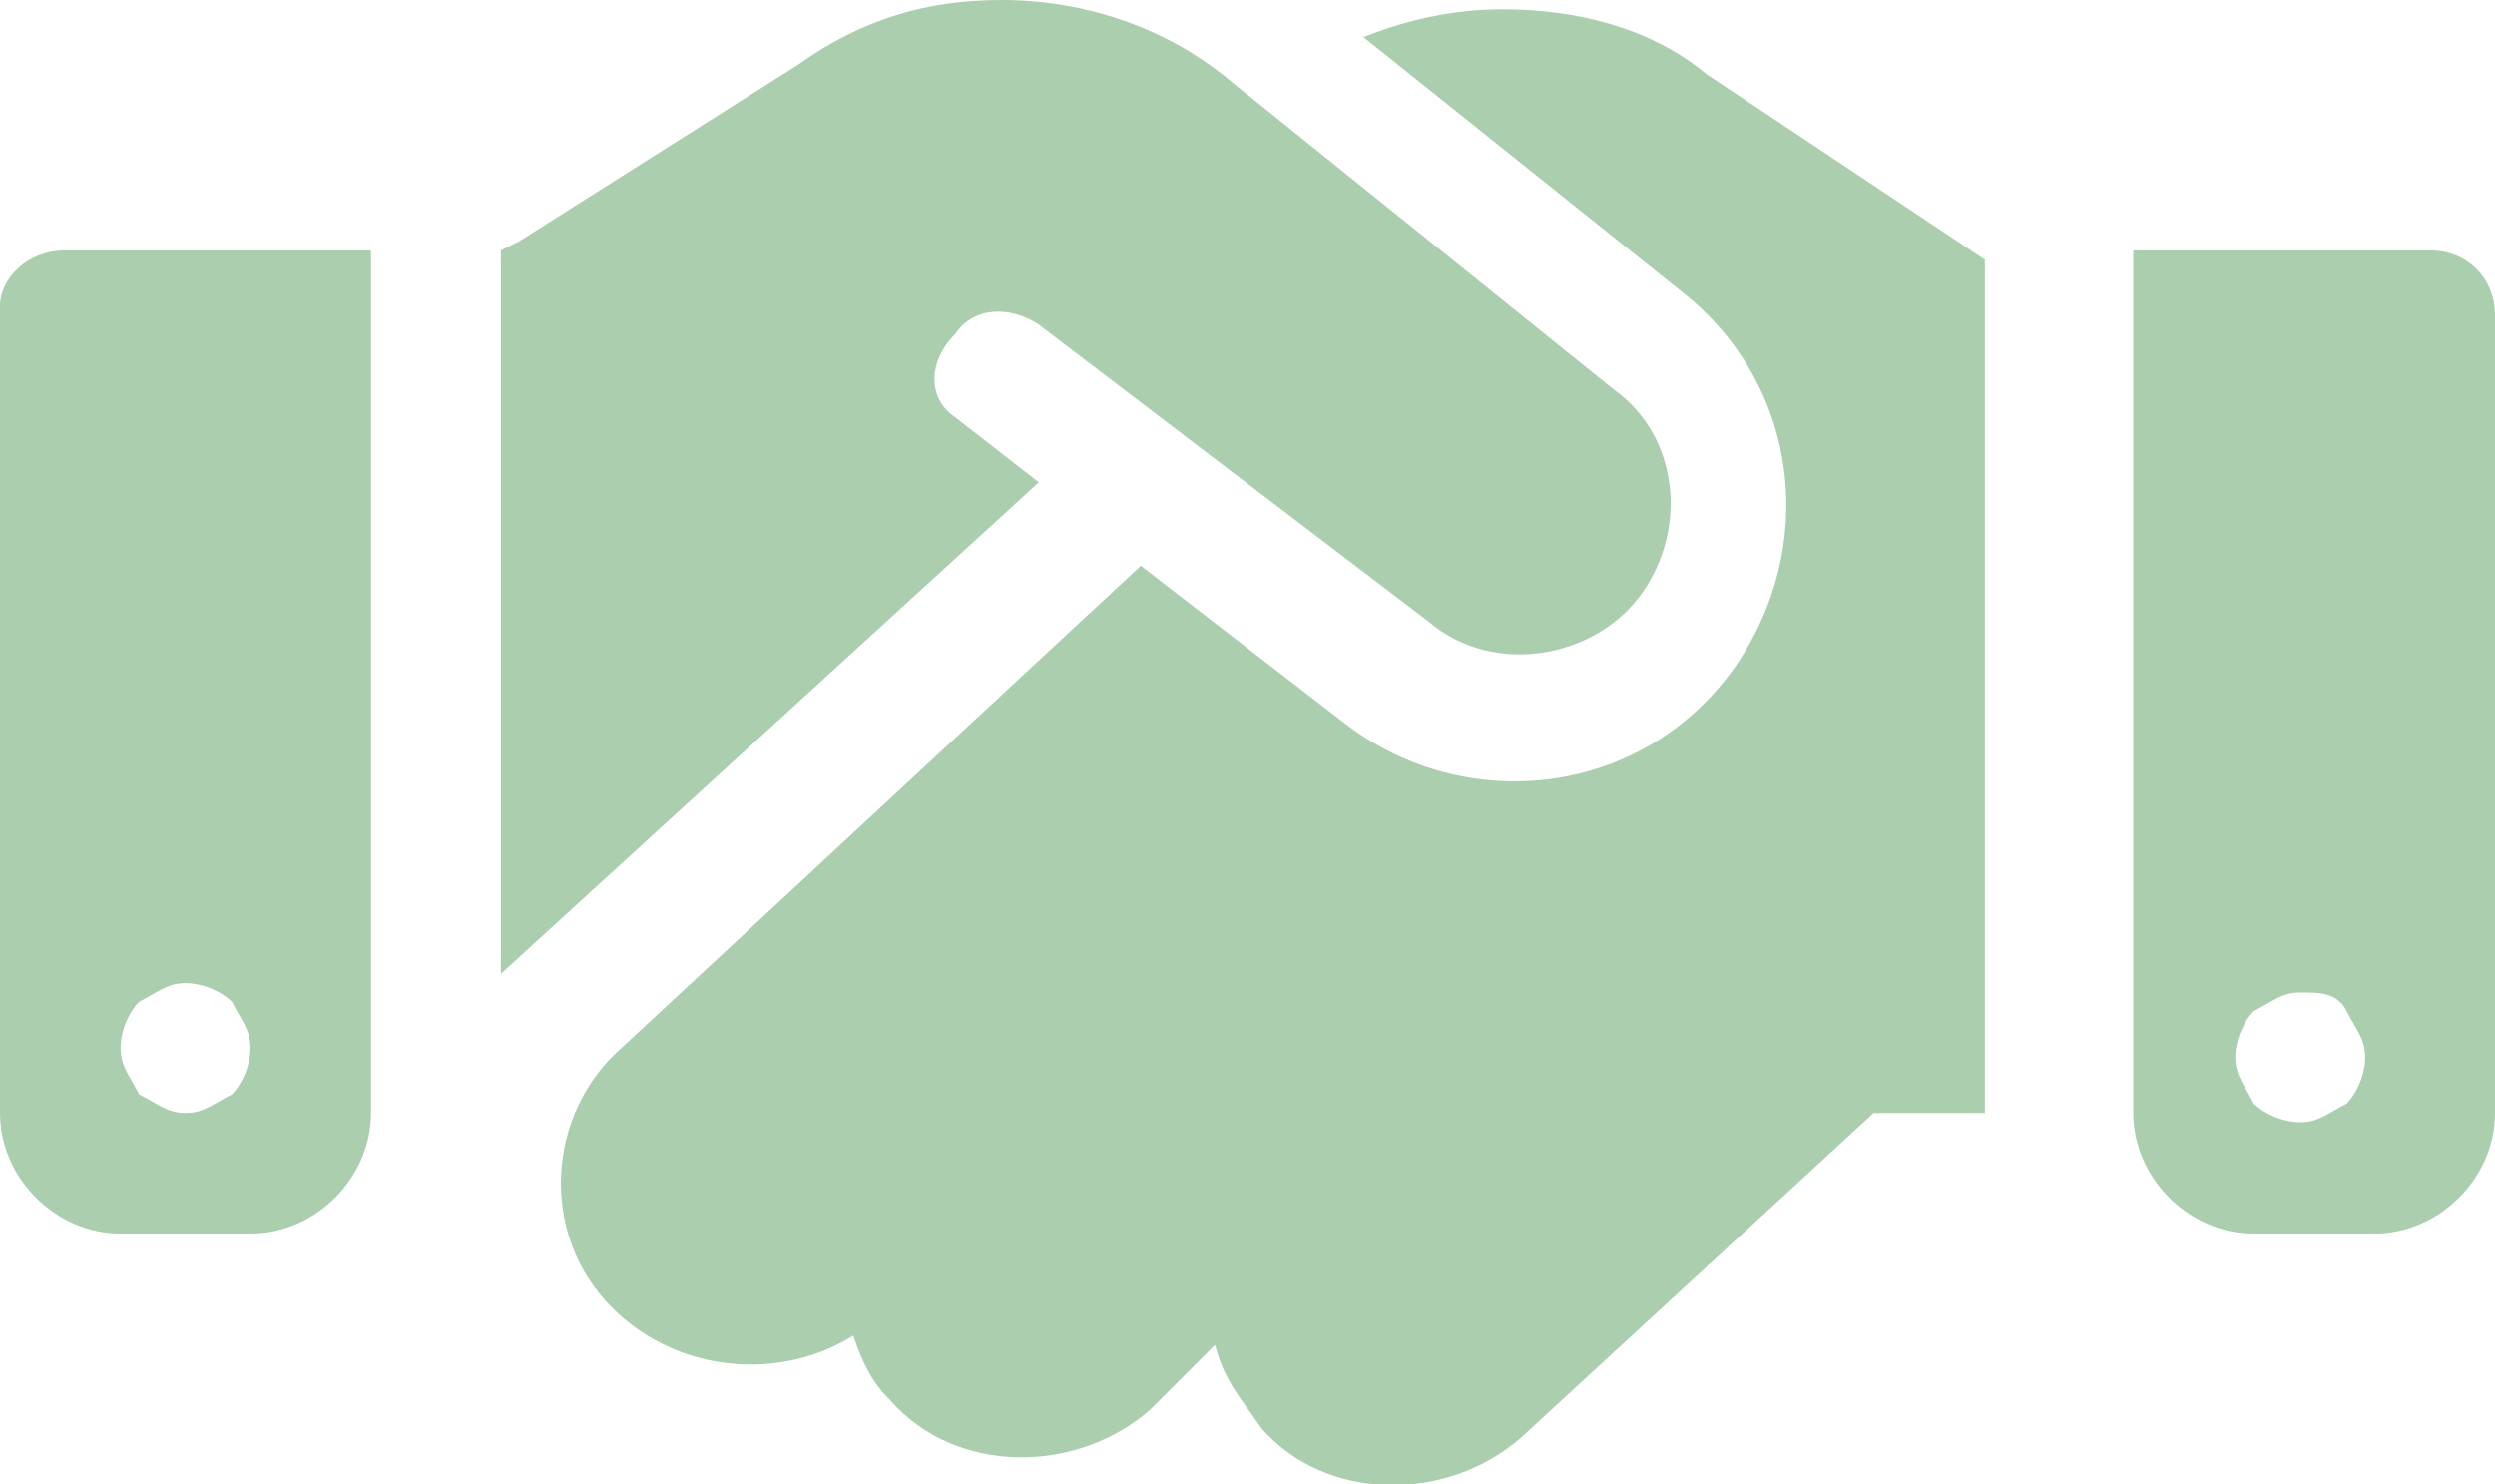 <?xml version="1.0" encoding="utf-8"?>
<!-- Generator: $$$/GeneralStr/196=Adobe Illustrator 27.6.0, SVG Export Plug-In . SVG Version: 6.00 Build 0)  -->
<svg version="1.1" id="Livello_1" xmlns="http://www.w3.org/2000/svg" xmlns:xlink="http://www.w3.org/1999/xlink" x="0px" y="0px"
	 viewBox="0 0 26.9 16" style="enable-background:new 0 0 26.9 16;" xml:space="preserve">
<style type="text/css">
	.st0{fill:#ABCEAE;}
</style>
<path class="st0" d="M13.3,0.9l4.1,3.3c0.7,0.5,0.8,1.5,0.3,2.2c-0.5,0.7-1.6,0.9-2.3,0.3l-4.2-3.2c-0.3-0.2-0.7-0.2-0.9,0.1
	C10,3.9,10,4.3,10.3,4.5l0.9,0.7l-5.8,5.3V2.7h0l0.2-0.1l3-1.9C9.3,0.2,10,0,10.8,0C11.7,0,12.6,0.3,13.3,0.9z M12.3,6.1l2.2,1.7
	c1.3,1,3.2,0.8,4.2-0.6c0.9-1.3,0.7-3-0.5-4l-3.5-2.8c0.5-0.2,1-0.3,1.5-0.3c0.8,0,1.6,0.2,2.2,0.7l3,2V12h-1.2l-3.8,3.5
	c-0.8,0.7-2.1,0.7-2.8-0.1c-0.2-0.3-0.4-0.5-0.5-0.9l-0.7,0.7c-0.8,0.7-2.1,0.7-2.8-0.1c-0.2-0.2-0.3-0.4-0.4-0.7
	c-0.8,0.5-1.9,0.4-2.6-0.3c-0.8-0.8-0.7-2.1,0.1-2.8L12.3,6.1z M26.2,2.7c0.4,0,0.7,0.3,0.7,0.7V12c0,0.7-0.6,1.3-1.3,1.3h-1.3
	c-0.7,0-1.3-0.6-1.3-1.3V2.7H26.2z M24.8,10.7c-0.2,0-0.3,0.1-0.5,0.2c-0.1,0.1-0.2,0.3-0.2,0.5c0,0.2,0.1,0.3,0.2,0.5
	c0.1,0.1,0.3,0.2,0.5,0.2s0.3-0.1,0.5-0.2c0.1-0.1,0.2-0.3,0.2-0.5c0-0.2-0.1-0.3-0.2-0.5C25.2,10.7,25,10.7,24.8,10.7z M4,2.7V12
	c0,0.7-0.6,1.3-1.3,1.3H1.3C0.6,13.3,0,12.7,0,12V3.3C0,3,0.3,2.7,0.7,2.7H4z M2.7,11.3c0-0.2-0.1-0.3-0.2-0.5
	c-0.1-0.1-0.3-0.2-0.5-0.2c-0.2,0-0.3,0.1-0.5,0.2c-0.1,0.1-0.2,0.3-0.2,0.5c0,0.2,0.1,0.3,0.2,0.5C1.7,11.9,1.8,12,2,12
	c0.2,0,0.3-0.1,0.5-0.2C2.6,11.7,2.7,11.5,2.7,11.3z"/>
</svg>
